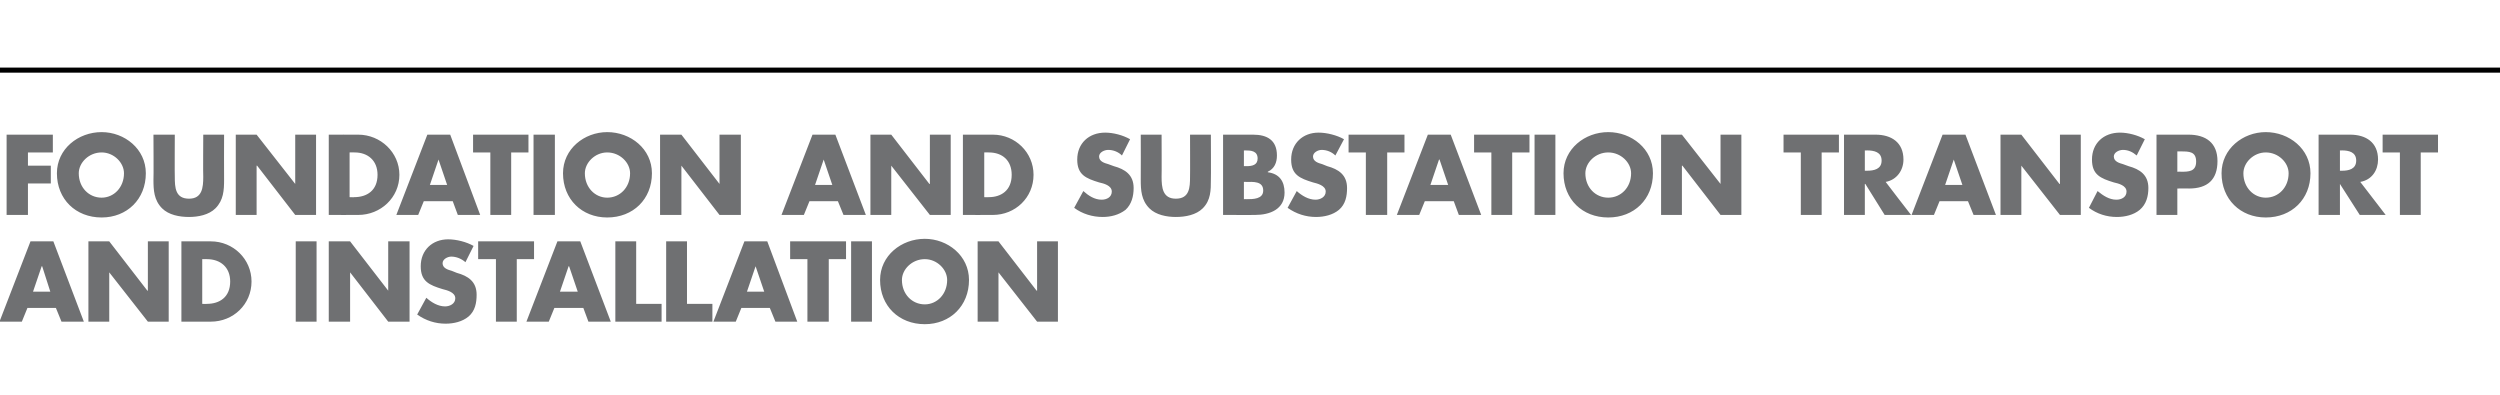 <?xml version="1.0" standalone="no"?><!DOCTYPE svg PUBLIC "-//W3C//DTD SVG 1.1//EN" "http://www.w3.org/Graphics/SVG/1.1/DTD/svg11.dtd"><svg xmlns="http://www.w3.org/2000/svg" version="1.1" width="492px" height="77.7px" viewBox="0 -25 492 77.7" style="top:-25px">  <desc>FOUNDATION AND SUBSTATION TRANSPORT AND INSTALLATION</desc>  <defs/>  <g class="svg-textframe-paragraphrules">    <line class="svg-paragraph-ruleabove" y1="-11.2" y2="-11.2" x1="-5" x2="509" stroke="#000" stroke-width="1"/>  </g>  <g id="Polygon48474">    <path d="M 5.4 35.6 L 4.3 38.3 L -0.1 38.3 L 6 22.5 L 10.5 22.5 L 16.5 38.3 L 12.1 38.3 L 11 35.6 L 5.4 35.6 Z M 8.3 27.4 L 8.2 27.4 L 6.5 32.4 L 9.9 32.4 L 8.3 27.4 Z M 17.4 22.5 L 21.5 22.5 L 29 32.2 L 29.1 32.2 L 29.1 22.5 L 33.2 22.5 L 33.2 38.3 L 29.1 38.3 L 21.5 28.6 L 21.5 28.6 L 21.5 38.3 L 17.4 38.3 L 17.4 22.5 Z M 35.7 22.5 C 35.7 22.5 41.49 22.49 41.5 22.5 C 45.9 22.5 49.5 26 49.5 30.4 C 49.5 34.9 45.9 38.3 41.5 38.3 C 41.49 38.32 35.7 38.3 35.7 38.3 L 35.7 22.5 Z M 39.8 34.8 C 39.8 34.8 40.69 34.84 40.7 34.8 C 43.2 34.8 45.3 33.5 45.3 30.4 C 45.3 27.6 43.4 26 40.7 26 C 40.74 25.98 39.8 26 39.8 26 L 39.8 34.8 Z M 62.3 38.3 L 58.2 38.3 L 58.2 22.5 L 62.3 22.5 L 62.3 38.3 Z M 64.7 22.5 L 68.9 22.5 L 76.4 32.2 L 76.4 32.2 L 76.4 22.5 L 80.6 22.5 L 80.6 38.3 L 76.4 38.3 L 68.9 28.6 L 68.9 28.6 L 68.9 38.3 L 64.7 38.3 L 64.7 22.5 Z M 91.6 26.6 C 90.8 25.9 89.8 25.5 88.8 25.5 C 88.1 25.5 87.1 26 87.1 26.8 C 87.1 27.8 88.2 28.1 88.9 28.3 C 88.9 28.3 89.9 28.7 89.9 28.7 C 92.1 29.3 93.8 30.4 93.8 33 C 93.8 34.6 93.5 36.2 92.2 37.3 C 91 38.3 89.3 38.7 87.7 38.7 C 85.7 38.7 83.8 38.1 82.1 36.9 C 82.1 36.9 83.9 33.6 83.9 33.6 C 84.9 34.5 86.2 35.3 87.6 35.3 C 88.5 35.3 89.6 34.8 89.6 33.7 C 89.6 32.5 87.9 32.1 87.1 31.9 C 84.5 31.1 82.8 30.4 82.8 27.4 C 82.8 24.2 85.1 22.1 88.2 22.1 C 89.8 22.1 91.8 22.6 93.2 23.4 C 93.2 23.4 91.6 26.6 91.6 26.6 Z M 101.7 38.3 L 97.6 38.3 L 97.6 26 L 94.1 26 L 94.1 22.5 L 105.1 22.5 L 105.1 26 L 101.7 26 L 101.7 38.3 Z M 109.1 35.6 L 108 38.3 L 103.6 38.3 L 109.7 22.5 L 114.2 22.5 L 120.2 38.3 L 115.8 38.3 L 114.8 35.6 L 109.1 35.6 Z M 112 27.4 L 111.9 27.4 L 110.2 32.4 L 113.7 32.4 L 112 27.4 Z M 125.2 34.8 L 130.2 34.8 L 130.2 38.3 L 121.1 38.3 L 121.1 22.5 L 125.2 22.5 L 125.2 34.8 Z M 135.2 34.8 L 140.2 34.8 L 140.2 38.3 L 131.1 38.3 L 131.1 22.5 L 135.2 22.5 L 135.2 34.8 Z M 145.9 35.6 L 144.8 38.3 L 140.4 38.3 L 146.5 22.5 L 151 22.5 L 156.9 38.3 L 152.6 38.3 L 151.5 35.6 L 145.9 35.6 Z M 148.7 27.4 L 148.7 27.4 L 147 32.4 L 150.4 32.4 L 148.7 27.4 Z M 163.1 38.3 L 158.9 38.3 L 158.9 26 L 155.5 26 L 155.5 22.5 L 166.5 22.5 L 166.5 26 L 163.1 26 L 163.1 38.3 Z M 171.6 38.3 L 167.5 38.3 L 167.5 22.5 L 171.6 22.5 L 171.6 38.3 Z M 190.7 30.1 C 190.7 35.2 187 38.8 182 38.8 C 176.9 38.8 173.2 35.2 173.2 30.1 C 173.2 25.3 177.4 22 182 22 C 186.5 22 190.7 25.3 190.7 30.1 Z M 177.5 30.1 C 177.5 32.9 179.5 34.9 182 34.9 C 184.4 34.9 186.4 32.9 186.4 30.1 C 186.4 28 184.4 26 182 26 C 179.5 26 177.5 28 177.5 30.1 Z M 192.4 22.5 L 196.5 22.5 L 204 32.2 L 204.1 32.2 L 204.1 22.5 L 208.2 22.5 L 208.2 38.3 L 204.1 38.3 L 196.5 28.6 L 196.5 28.6 L 196.5 38.3 L 192.4 38.3 L 192.4 22.5 Z " stroke="none" fill="#6f7072"/>  </g>  <g id="Polygon48473">    <path d="M 5.5 5 L 5.5 7.6 L 10 7.6 L 10 11.1 L 5.5 11.1 L 5.5 17.3 L 1.3 17.3 L 1.3 1.5 L 10.4 1.5 L 10.4 5 L 5.5 5 Z M 28.7 9.1 C 28.7 14.2 25 17.8 20 17.8 C 14.9 17.8 11.2 14.2 11.2 9.1 C 11.2 4.3 15.4 1 20 1 C 24.5 1 28.7 4.3 28.7 9.1 Z M 15.5 9.1 C 15.5 11.9 17.5 13.9 20 13.9 C 22.4 13.9 24.4 11.9 24.4 9.1 C 24.4 7 22.4 5 20 5 C 17.5 5 15.5 7 15.5 9.1 Z M 44.1 1.5 C 44.1 1.5 44.07 10.39 44.1 10.4 C 44.1 12.4 44 14.4 42.4 16 C 41.1 17.3 39 17.7 37.2 17.7 C 35.3 17.7 33.2 17.3 31.9 16 C 30.3 14.4 30.2 12.4 30.2 10.4 C 30.25 10.39 30.2 1.5 30.2 1.5 L 34.4 1.5 C 34.4 1.5 34.36 9.83 34.4 9.8 C 34.4 11.9 34.5 14.1 37.2 14.1 C 39.8 14.1 40 11.9 40 9.8 C 39.95 9.83 40 1.5 40 1.5 L 44.1 1.5 Z M 46.4 1.5 L 50.5 1.5 L 58.1 11.2 L 58.1 11.2 L 58.1 1.5 L 62.2 1.5 L 62.2 17.3 L 58.1 17.3 L 50.6 7.6 L 50.5 7.6 L 50.5 17.3 L 46.4 17.3 L 46.4 1.5 Z M 64.7 1.5 C 64.7 1.5 70.53 1.49 70.5 1.5 C 74.9 1.5 78.6 5 78.6 9.4 C 78.6 13.9 74.9 17.3 70.5 17.3 C 70.53 17.32 64.7 17.3 64.7 17.3 L 64.7 1.5 Z M 68.8 13.8 C 68.8 13.8 69.73 13.84 69.7 13.8 C 72.2 13.8 74.3 12.5 74.3 9.4 C 74.3 6.6 72.4 5 69.8 5 C 69.77 4.98 68.8 5 68.8 5 L 68.8 13.8 Z M 83.4 14.6 L 82.3 17.3 L 78 17.3 L 84.1 1.5 L 88.6 1.5 L 94.5 17.3 L 90.1 17.3 L 89.1 14.6 L 83.4 14.6 Z M 86.3 6.4 L 86.3 6.4 L 84.6 11.4 L 88 11.4 L 86.3 6.4 Z M 100.6 17.3 L 96.5 17.3 L 96.5 5 L 93.1 5 L 93.1 1.5 L 104 1.5 L 104 5 L 100.6 5 L 100.6 17.3 Z M 109.2 17.3 L 105 17.3 L 105 1.5 L 109.2 1.5 L 109.2 17.3 Z M 128.3 9.1 C 128.3 14.2 124.6 17.8 119.5 17.8 C 114.5 17.8 110.8 14.2 110.8 9.1 C 110.8 4.3 115 1 119.5 1 C 124.1 1 128.3 4.3 128.3 9.1 Z M 115.1 9.1 C 115.1 11.9 117.1 13.9 119.5 13.9 C 122 13.9 124 11.9 124 9.1 C 124 7 122 5 119.5 5 C 117.1 5 115.1 7 115.1 9.1 Z M 129.9 1.5 L 134.1 1.5 L 141.6 11.2 L 141.6 11.2 L 141.6 1.5 L 145.8 1.5 L 145.8 17.3 L 141.6 17.3 L 134.1 7.6 L 134.1 7.6 L 134.1 17.3 L 129.9 17.3 L 129.9 1.5 Z M 159.3 14.6 L 158.2 17.3 L 153.8 17.3 L 159.9 1.5 L 164.4 1.5 L 170.4 17.3 L 166 17.3 L 164.9 14.6 L 159.3 14.6 Z M 162.1 6.4 L 162.1 6.4 L 160.4 11.4 L 163.8 11.4 L 162.1 6.4 Z M 171.3 1.5 L 175.4 1.5 L 182.9 11.2 L 183 11.2 L 183 1.5 L 187.1 1.5 L 187.1 17.3 L 183 17.3 L 175.4 7.6 L 175.4 7.6 L 175.4 17.3 L 171.3 17.3 L 171.3 1.5 Z M 189.5 1.5 C 189.5 1.5 195.38 1.49 195.4 1.5 C 199.8 1.5 203.4 5 203.4 9.4 C 203.4 13.9 199.8 17.3 195.4 17.3 C 195.38 17.32 189.5 17.3 189.5 17.3 L 189.5 1.5 Z M 193.7 13.8 C 193.7 13.8 194.58 13.84 194.6 13.8 C 197 13.8 199.1 12.5 199.1 9.4 C 199.1 6.6 197.3 5 194.6 5 C 194.62 4.98 193.7 5 193.7 5 L 193.7 13.8 Z M 220.8 5.6 C 220.1 4.9 219.1 4.5 218.1 4.5 C 217.3 4.5 216.3 5 216.3 5.8 C 216.3 6.8 217.4 7.1 218.1 7.3 C 218.1 7.3 219.2 7.7 219.2 7.7 C 221.4 8.3 223.1 9.4 223.1 12 C 223.1 13.6 222.7 15.2 221.5 16.3 C 220.2 17.3 218.6 17.7 217 17.7 C 215 17.7 213 17.1 211.4 15.9 C 211.4 15.9 213.2 12.6 213.2 12.6 C 214.2 13.5 215.4 14.3 216.8 14.3 C 217.8 14.3 218.8 13.8 218.8 12.7 C 218.8 11.5 217.2 11.1 216.3 10.9 C 213.7 10.1 212 9.4 212 6.4 C 212 3.2 214.3 1.1 217.5 1.1 C 219.1 1.1 221 1.6 222.4 2.4 C 222.4 2.4 220.8 5.6 220.8 5.6 Z M 238.3 1.5 C 238.3 1.5 238.34 10.39 238.3 10.4 C 238.3 12.4 238.3 14.4 236.7 16 C 235.4 17.3 233.3 17.7 231.4 17.7 C 229.6 17.7 227.5 17.3 226.2 16 C 224.6 14.4 224.5 12.4 224.5 10.4 C 224.53 10.39 224.5 1.5 224.5 1.5 L 228.6 1.5 C 228.6 1.5 228.64 9.83 228.6 9.8 C 228.6 11.9 228.8 14.1 231.4 14.1 C 234.1 14.1 234.2 11.9 234.2 9.8 C 234.23 9.83 234.2 1.5 234.2 1.5 L 238.3 1.5 Z M 244.8 14.2 C 244.8 14.2 245.35 14.17 245.3 14.2 C 246.6 14.2 248.6 14.2 248.6 12.5 C 248.6 10.6 246.6 10.8 245.2 10.8 C 245.24 10.77 244.8 10.8 244.8 10.8 L 244.8 14.2 Z M 240.7 17.3 L 240.7 1.5 C 240.7 1.5 246.58 1.49 246.6 1.5 C 249.4 1.5 251.3 2.6 251.3 5.6 C 251.3 7 250.8 8.2 249.5 8.8 C 249.5 8.8 249.5 8.9 249.5 8.9 C 251.8 9.2 252.8 10.7 252.8 12.9 C 252.8 16.2 249.9 17.3 247 17.3 C 247.05 17.32 240.7 17.3 240.7 17.3 Z M 244.8 7.7 C 244.8 7.7 245.28 7.71 245.3 7.7 C 246.4 7.7 247.5 7.5 247.5 6.2 C 247.5 4.7 246.2 4.6 245.1 4.6 C 245.11 4.64 244.8 4.6 244.8 4.6 L 244.8 7.7 Z M 262.8 5.6 C 262.1 4.9 261.1 4.5 260.1 4.5 C 259.4 4.5 258.4 5 258.4 5.8 C 258.4 6.8 259.5 7.1 260.2 7.3 C 260.2 7.3 261.2 7.7 261.2 7.7 C 263.4 8.3 265.1 9.4 265.1 12 C 265.1 13.6 264.8 15.2 263.5 16.3 C 262.3 17.3 260.6 17.7 259 17.7 C 257 17.7 255.1 17.1 253.4 15.9 C 253.4 15.9 255.2 12.6 255.2 12.6 C 256.2 13.5 257.5 14.3 258.9 14.3 C 259.8 14.3 260.9 13.8 260.9 12.7 C 260.9 11.5 259.2 11.1 258.4 10.9 C 255.8 10.1 254.1 9.4 254.1 6.4 C 254.1 3.2 256.4 1.1 259.5 1.1 C 261.1 1.1 263.1 1.6 264.5 2.4 C 264.5 2.4 262.8 5.6 262.8 5.6 Z M 273 17.3 L 268.8 17.3 L 268.8 5 L 265.4 5 L 265.4 1.5 L 276.4 1.5 L 276.4 5 L 273 5 L 273 17.3 Z M 280.4 14.6 L 279.3 17.3 L 274.9 17.3 L 281 1.5 L 285.5 1.5 L 291.5 17.3 L 287.1 17.3 L 286.1 14.6 L 280.4 14.6 Z M 283.3 6.4 L 283.2 6.4 L 281.5 11.4 L 285 11.4 L 283.3 6.4 Z M 297.6 17.3 L 293.5 17.3 L 293.5 5 L 290.1 5 L 290.1 1.5 L 301 1.5 L 301 5 L 297.6 5 L 297.6 17.3 Z M 306.1 17.3 L 302 17.3 L 302 1.5 L 306.1 1.5 L 306.1 17.3 Z M 325.3 9.1 C 325.3 14.2 321.6 17.8 316.5 17.8 C 311.4 17.8 307.7 14.2 307.7 9.1 C 307.7 4.3 311.9 1 316.5 1 C 321.1 1 325.3 4.3 325.3 9.1 Z M 312 9.1 C 312 11.9 314 13.9 316.5 13.9 C 319 13.9 321 11.9 321 9.1 C 321 7 319 5 316.5 5 C 314 5 312 7 312 9.1 Z M 326.9 1.5 L 331 1.5 L 338.6 11.2 L 338.6 11.2 L 338.6 1.5 L 342.7 1.5 L 342.7 17.3 L 338.6 17.3 L 331.1 7.6 L 331 7.6 L 331 17.3 L 326.9 17.3 L 326.9 1.5 Z M 358.5 17.3 L 354.4 17.3 L 354.4 5 L 351 5 L 351 1.5 L 361.9 1.5 L 361.9 5 L 358.5 5 L 358.5 17.3 Z M 376.1 17.3 L 370.9 17.3 L 367.1 11.2 L 367 11.2 L 367 17.3 L 362.9 17.3 L 362.9 1.5 C 362.9 1.5 369.06 1.49 369.1 1.5 C 372.2 1.5 374.6 3 374.6 6.4 C 374.6 8.5 373.3 10.4 371.1 10.8 C 371.09 10.84 376.1 17.3 376.1 17.3 Z M 367 8.6 C 367 8.6 367.42 8.59 367.4 8.6 C 368.8 8.6 370.3 8.3 370.3 6.6 C 370.3 4.9 368.8 4.6 367.4 4.6 C 367.42 4.64 367 4.6 367 4.6 L 367 8.6 Z M 381.7 14.6 L 380.6 17.3 L 376.2 17.3 L 382.3 1.5 L 386.8 1.5 L 392.8 17.3 L 388.4 17.3 L 387.3 14.6 L 381.7 14.6 Z M 384.5 6.4 L 384.5 6.4 L 382.8 11.4 L 386.2 11.4 L 384.5 6.4 Z M 393.7 1.5 L 397.8 1.5 L 405.3 11.2 L 405.4 11.2 L 405.4 1.5 L 409.5 1.5 L 409.5 17.3 L 405.4 17.3 L 397.8 7.6 L 397.8 7.6 L 397.8 17.3 L 393.7 17.3 L 393.7 1.5 Z M 420.5 5.6 C 419.7 4.9 418.8 4.5 417.8 4.5 C 417 4.5 416 5 416 5.8 C 416 6.8 417.1 7.1 417.8 7.3 C 417.8 7.3 418.9 7.7 418.9 7.7 C 421.1 8.3 422.8 9.4 422.8 12 C 422.8 13.6 422.4 15.2 421.1 16.3 C 419.9 17.3 418.2 17.7 416.6 17.7 C 414.6 17.7 412.7 17.1 411.1 15.9 C 411.1 15.9 412.8 12.6 412.8 12.6 C 413.9 13.5 415.1 14.3 416.5 14.3 C 417.5 14.3 418.5 13.8 418.5 12.7 C 418.5 11.5 416.9 11.1 416 10.9 C 413.4 10.1 411.7 9.4 411.7 6.4 C 411.7 3.2 414 1.1 417.2 1.1 C 418.8 1.1 420.7 1.6 422.1 2.4 C 422.1 2.4 420.5 5.6 420.5 5.6 Z M 424.4 1.5 C 424.4 1.5 430.69 1.49 430.7 1.5 C 434.1 1.5 436.4 3.1 436.4 6.7 C 436.4 10.4 434.4 12.1 430.8 12.1 C 430.83 12.07 428.5 12.1 428.5 12.1 L 428.5 17.3 L 424.4 17.3 L 424.4 1.5 Z M 428.5 8.8 C 428.5 8.8 429.2 8.76 429.2 8.8 C 430.7 8.8 432.2 8.8 432.2 6.8 C 432.2 4.8 430.8 4.8 429.2 4.8 C 429.2 4.81 428.5 4.8 428.5 4.8 L 428.5 8.8 Z M 454.7 9.1 C 454.7 14.2 451 17.8 445.9 17.8 C 440.9 17.8 437.2 14.2 437.2 9.1 C 437.2 4.3 441.4 1 445.9 1 C 450.5 1 454.7 4.3 454.7 9.1 Z M 441.5 9.1 C 441.5 11.9 443.5 13.9 445.9 13.9 C 448.4 13.9 450.4 11.9 450.4 9.1 C 450.4 7 448.4 5 445.9 5 C 443.5 5 441.5 7 441.5 9.1 Z M 469.5 17.3 L 464.4 17.3 L 460.5 11.2 L 460.5 11.2 L 460.5 17.3 L 456.3 17.3 L 456.3 1.5 C 456.3 1.5 462.5 1.49 462.5 1.5 C 465.6 1.5 468 3 468 6.4 C 468 8.5 466.8 10.4 464.5 10.8 C 464.54 10.84 469.5 17.3 469.5 17.3 Z M 460.5 8.6 C 460.5 8.6 460.86 8.59 460.9 8.6 C 462.2 8.6 463.7 8.3 463.7 6.6 C 463.7 4.9 462.2 4.6 460.9 4.6 C 460.86 4.64 460.5 4.6 460.5 4.6 L 460.5 8.6 Z M 476.4 17.3 L 472.3 17.3 L 472.3 5 L 468.9 5 L 468.9 1.5 L 479.8 1.5 L 479.8 5 L 476.4 5 L 476.4 17.3 Z " stroke="none" fill="#6f7072"/>  </g></svg>
